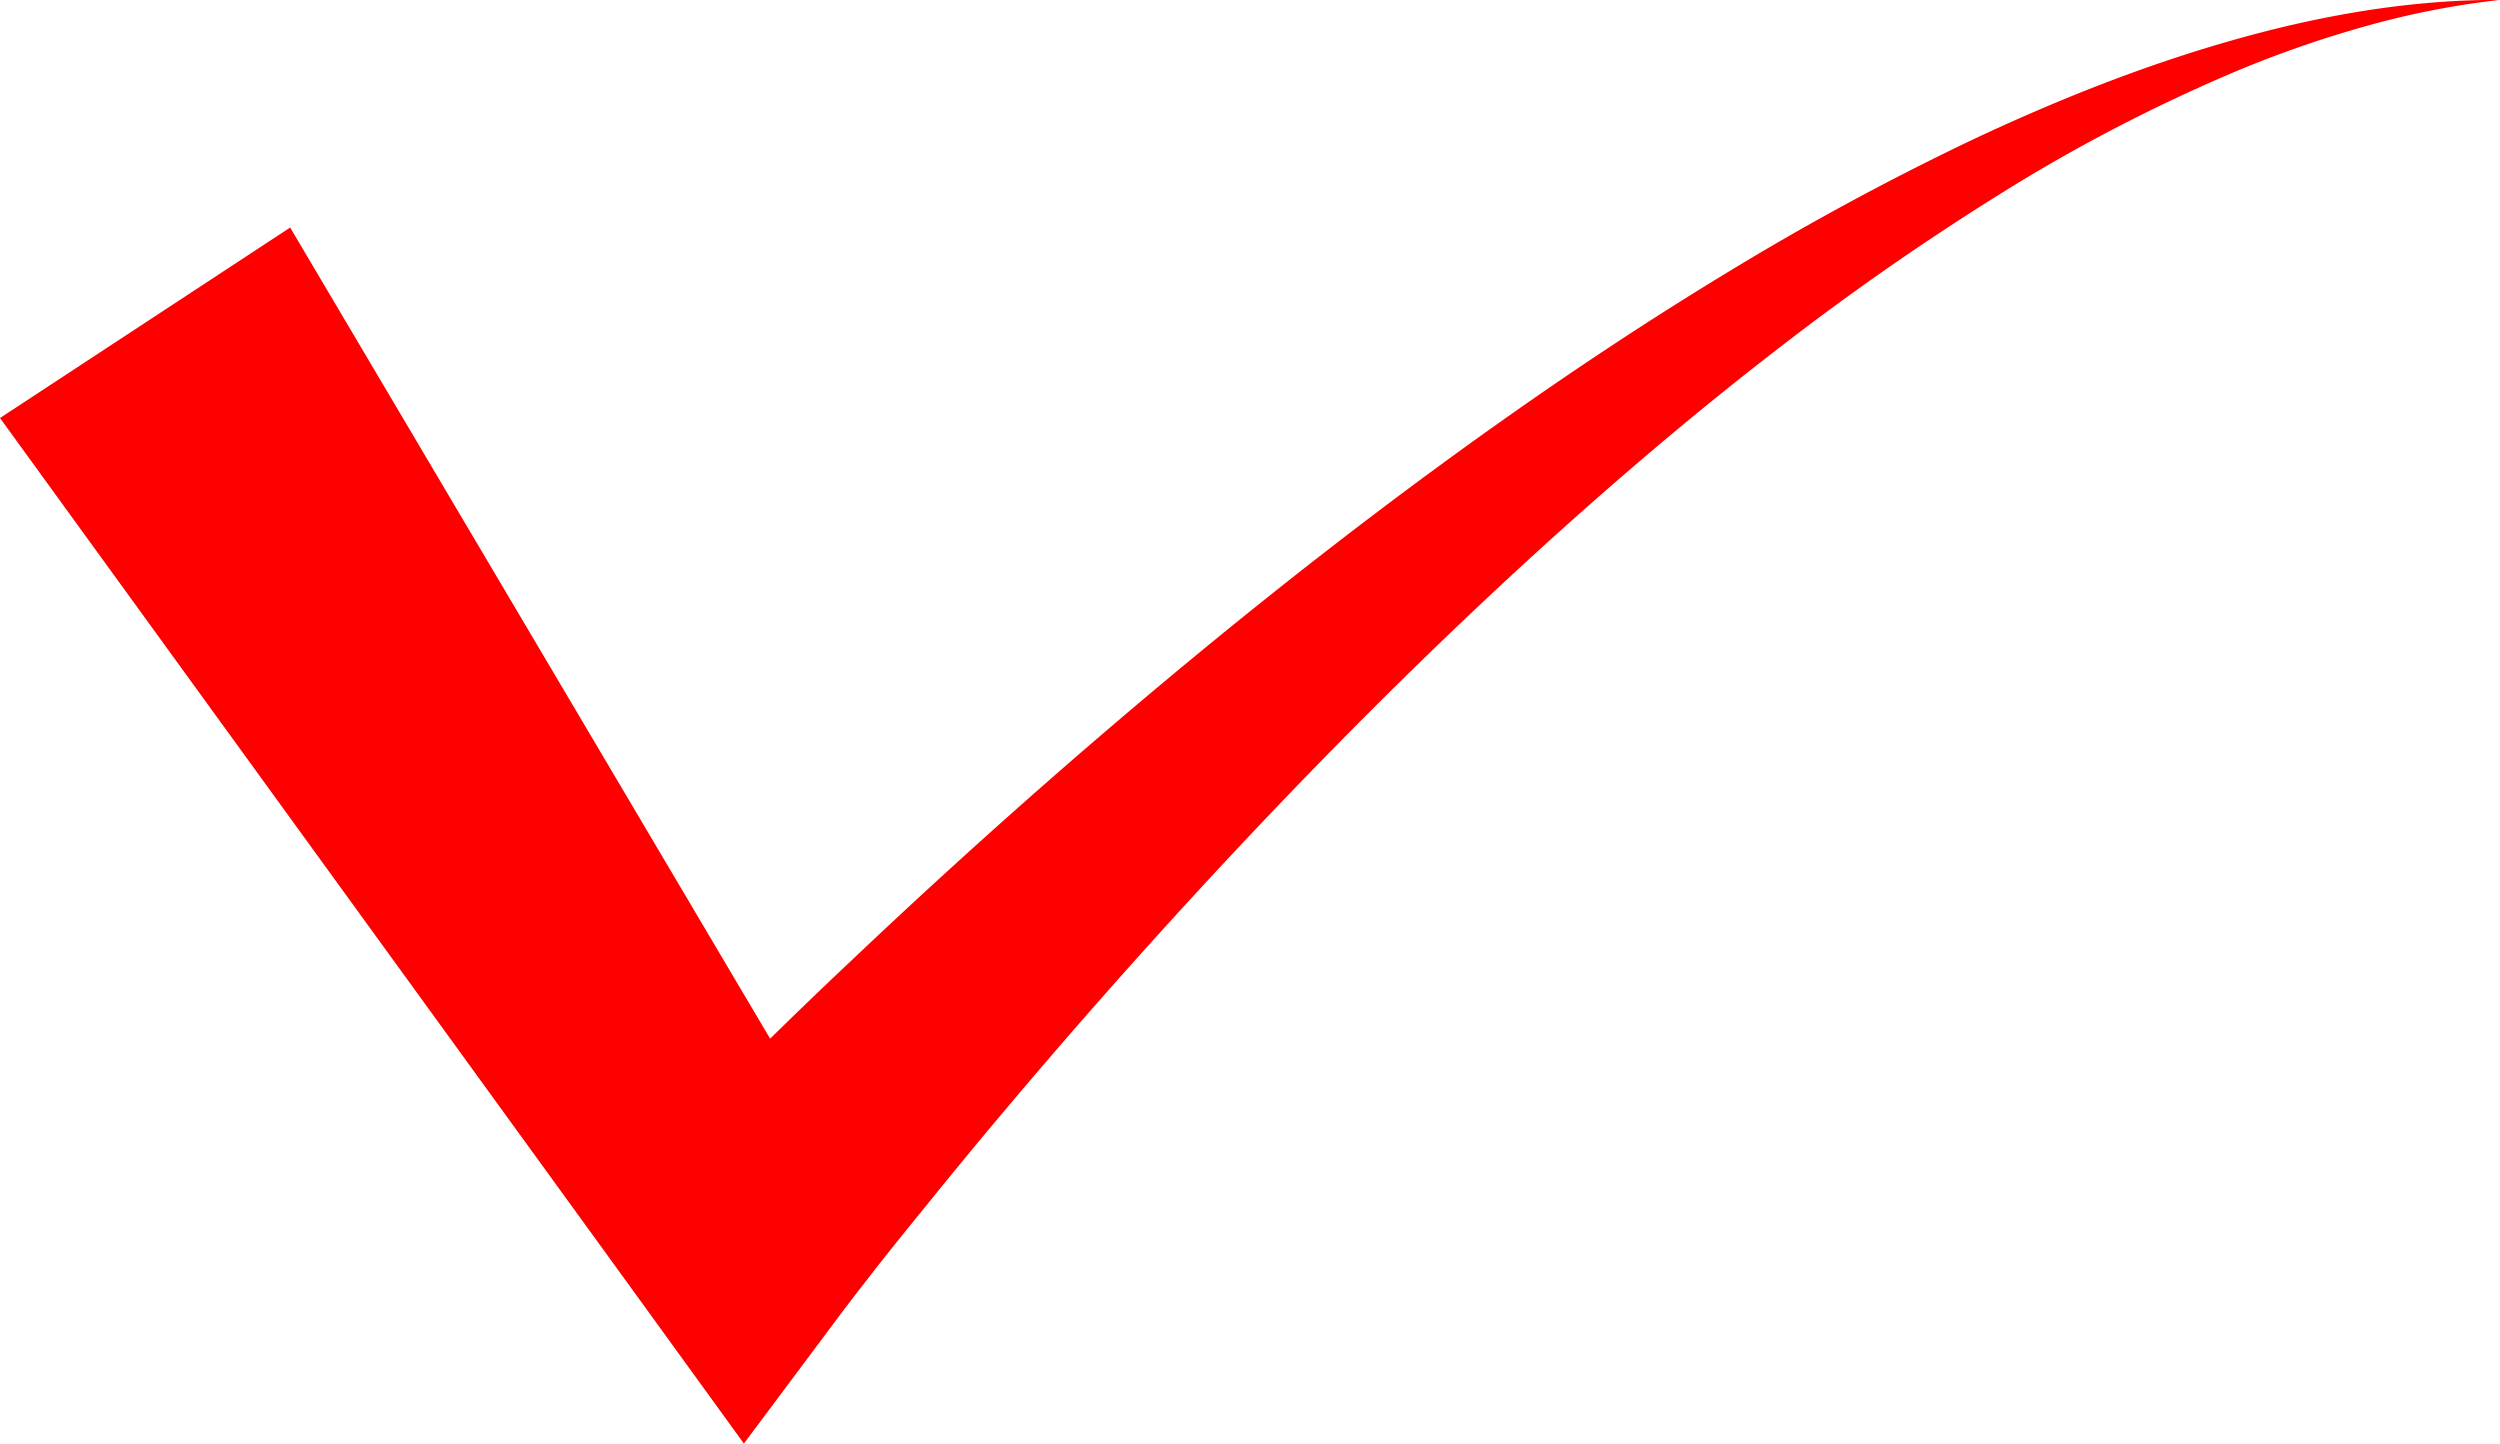 <?xml version="1.0" encoding="UTF-8"?> <svg xmlns="http://www.w3.org/2000/svg" id="Слой_1" data-name="Слой 1" viewBox="0 0 720.3 415.92"><defs><style>.cls-1{fill:red;}</style></defs><path class="cls-1" d="M712.3,428.06,873,699.64,816.5,696.3l3.67-3.88,3.55-3.68,7.1-7.26q7.09-7.22,14.25-14.28Q859.4,653,874,639.25q29.13-27.62,59.31-54c40.25-35.12,81.89-68.65,125.42-99.62,21.77-15.47,44-30.28,66.86-44.15a784.36,784.36,0,0,1,70.4-38.24c24.14-11.42,49-21.39,74.63-28.77s52-12.09,78.42-12a241.38,241.38,0,0,0-38.58,7.53,320.47,320.47,0,0,0-36.94,12.8,482.8,482.8,0,0,0-69.11,35.94,763.67,763.67,0,0,0-63.87,44.57c-20.56,15.87-40.45,32.6-59.82,49.91-38.72,34.65-75.37,71.61-110.46,109.91q-26.31,28.74-51.4,58.5-12.54,14.87-24.72,30Q888,719.14,882,726.73l-5.9,7.57-2.9,3.78-1.42,1.86-1.32,1.76-27.43,36.72L814,738.36,628.7,482.94Z" transform="translate(-628.7 -362.5)"></path></svg> 
